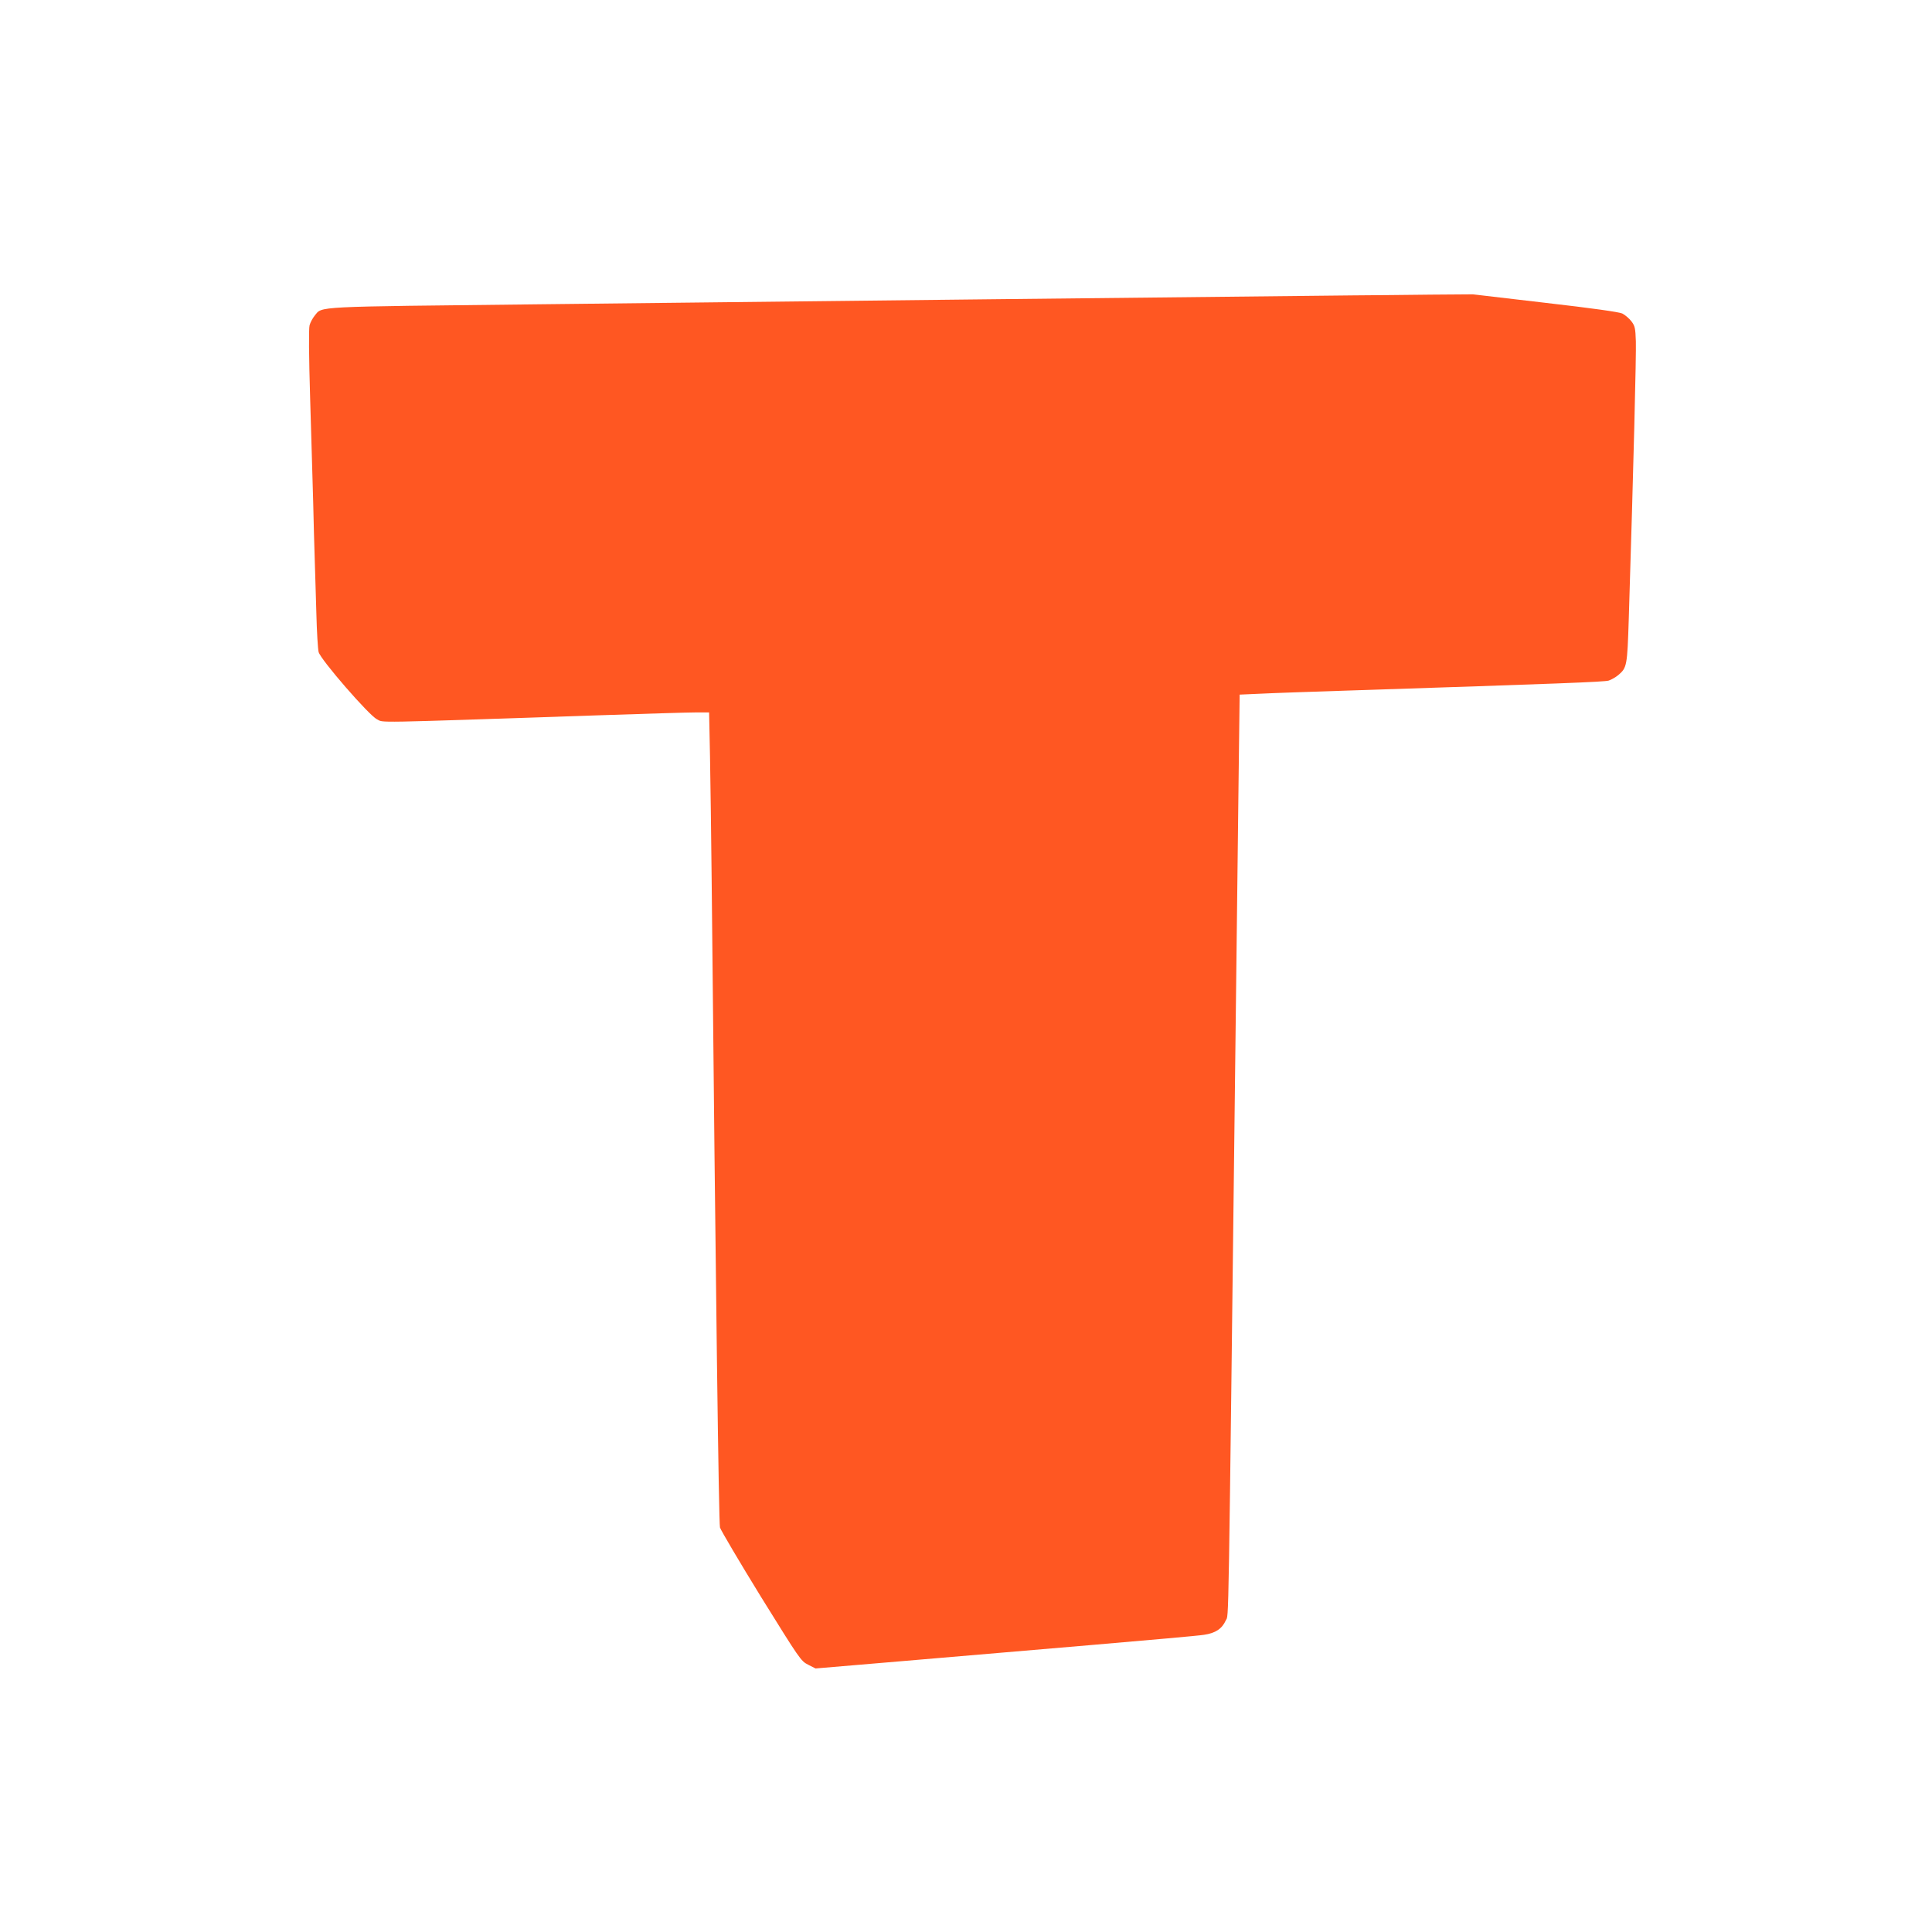 <?xml version="1.0" standalone="no"?>
<!DOCTYPE svg PUBLIC "-//W3C//DTD SVG 20010904//EN"
 "http://www.w3.org/TR/2001/REC-SVG-20010904/DTD/svg10.dtd">
<svg version="1.0" xmlns="http://www.w3.org/2000/svg"
 width="1280pt" height="1280pt" viewBox="0 0 1280 1280"
 preserveAspectRatio="xMidYMid meet">
<g transform="translate(0,1280) scale(0.1,-0.1)"
fill="#ff5722" stroke="none">
<path d="M8965 10843 c-521 -5 -4097 -44 -5399 -59 -1510 -17 -1428 -12 -1481
-75 -13 -16 -29 -45 -34 -64 -6 -22 -5 -196 4 -492 8 -252 16 -559 20 -683 3
-124 7 -290 10 -370 3 -80 7 -244 11 -365 3 -121 10 -236 15 -255 12 -49 335
-421 386 -445 49 -24 -70 -26 1441 25 321 11 623 20 671 20 l89 0 6 -292 c3
-161 8 -531 11 -823 27 -2739 47 -4255 55 -4285 6 -19 128 -226 272 -460 257
-414 264 -425 312 -449 l49 -25 556 47 c306 26 871 74 1256 107 385 33 728 63
762 69 76 11 119 40 144 95 21 48 16 -208 64 3806 8 663 17 1458 21 1766 l7
562 136 6 c75 4 339 13 586 21 1406 46 1693 57 1723 66 18 6 46 22 63 36 58
49 60 61 70 372 32 1026 50 1754 47 1839 -3 89 -6 102 -30 134 -15 19 -42 42
-60 51 -22 10 -198 35 -512 71 l-478 56 -276 -2 c-152 -2 -385 -4 -517 -5z"/>
</g>
</svg>
